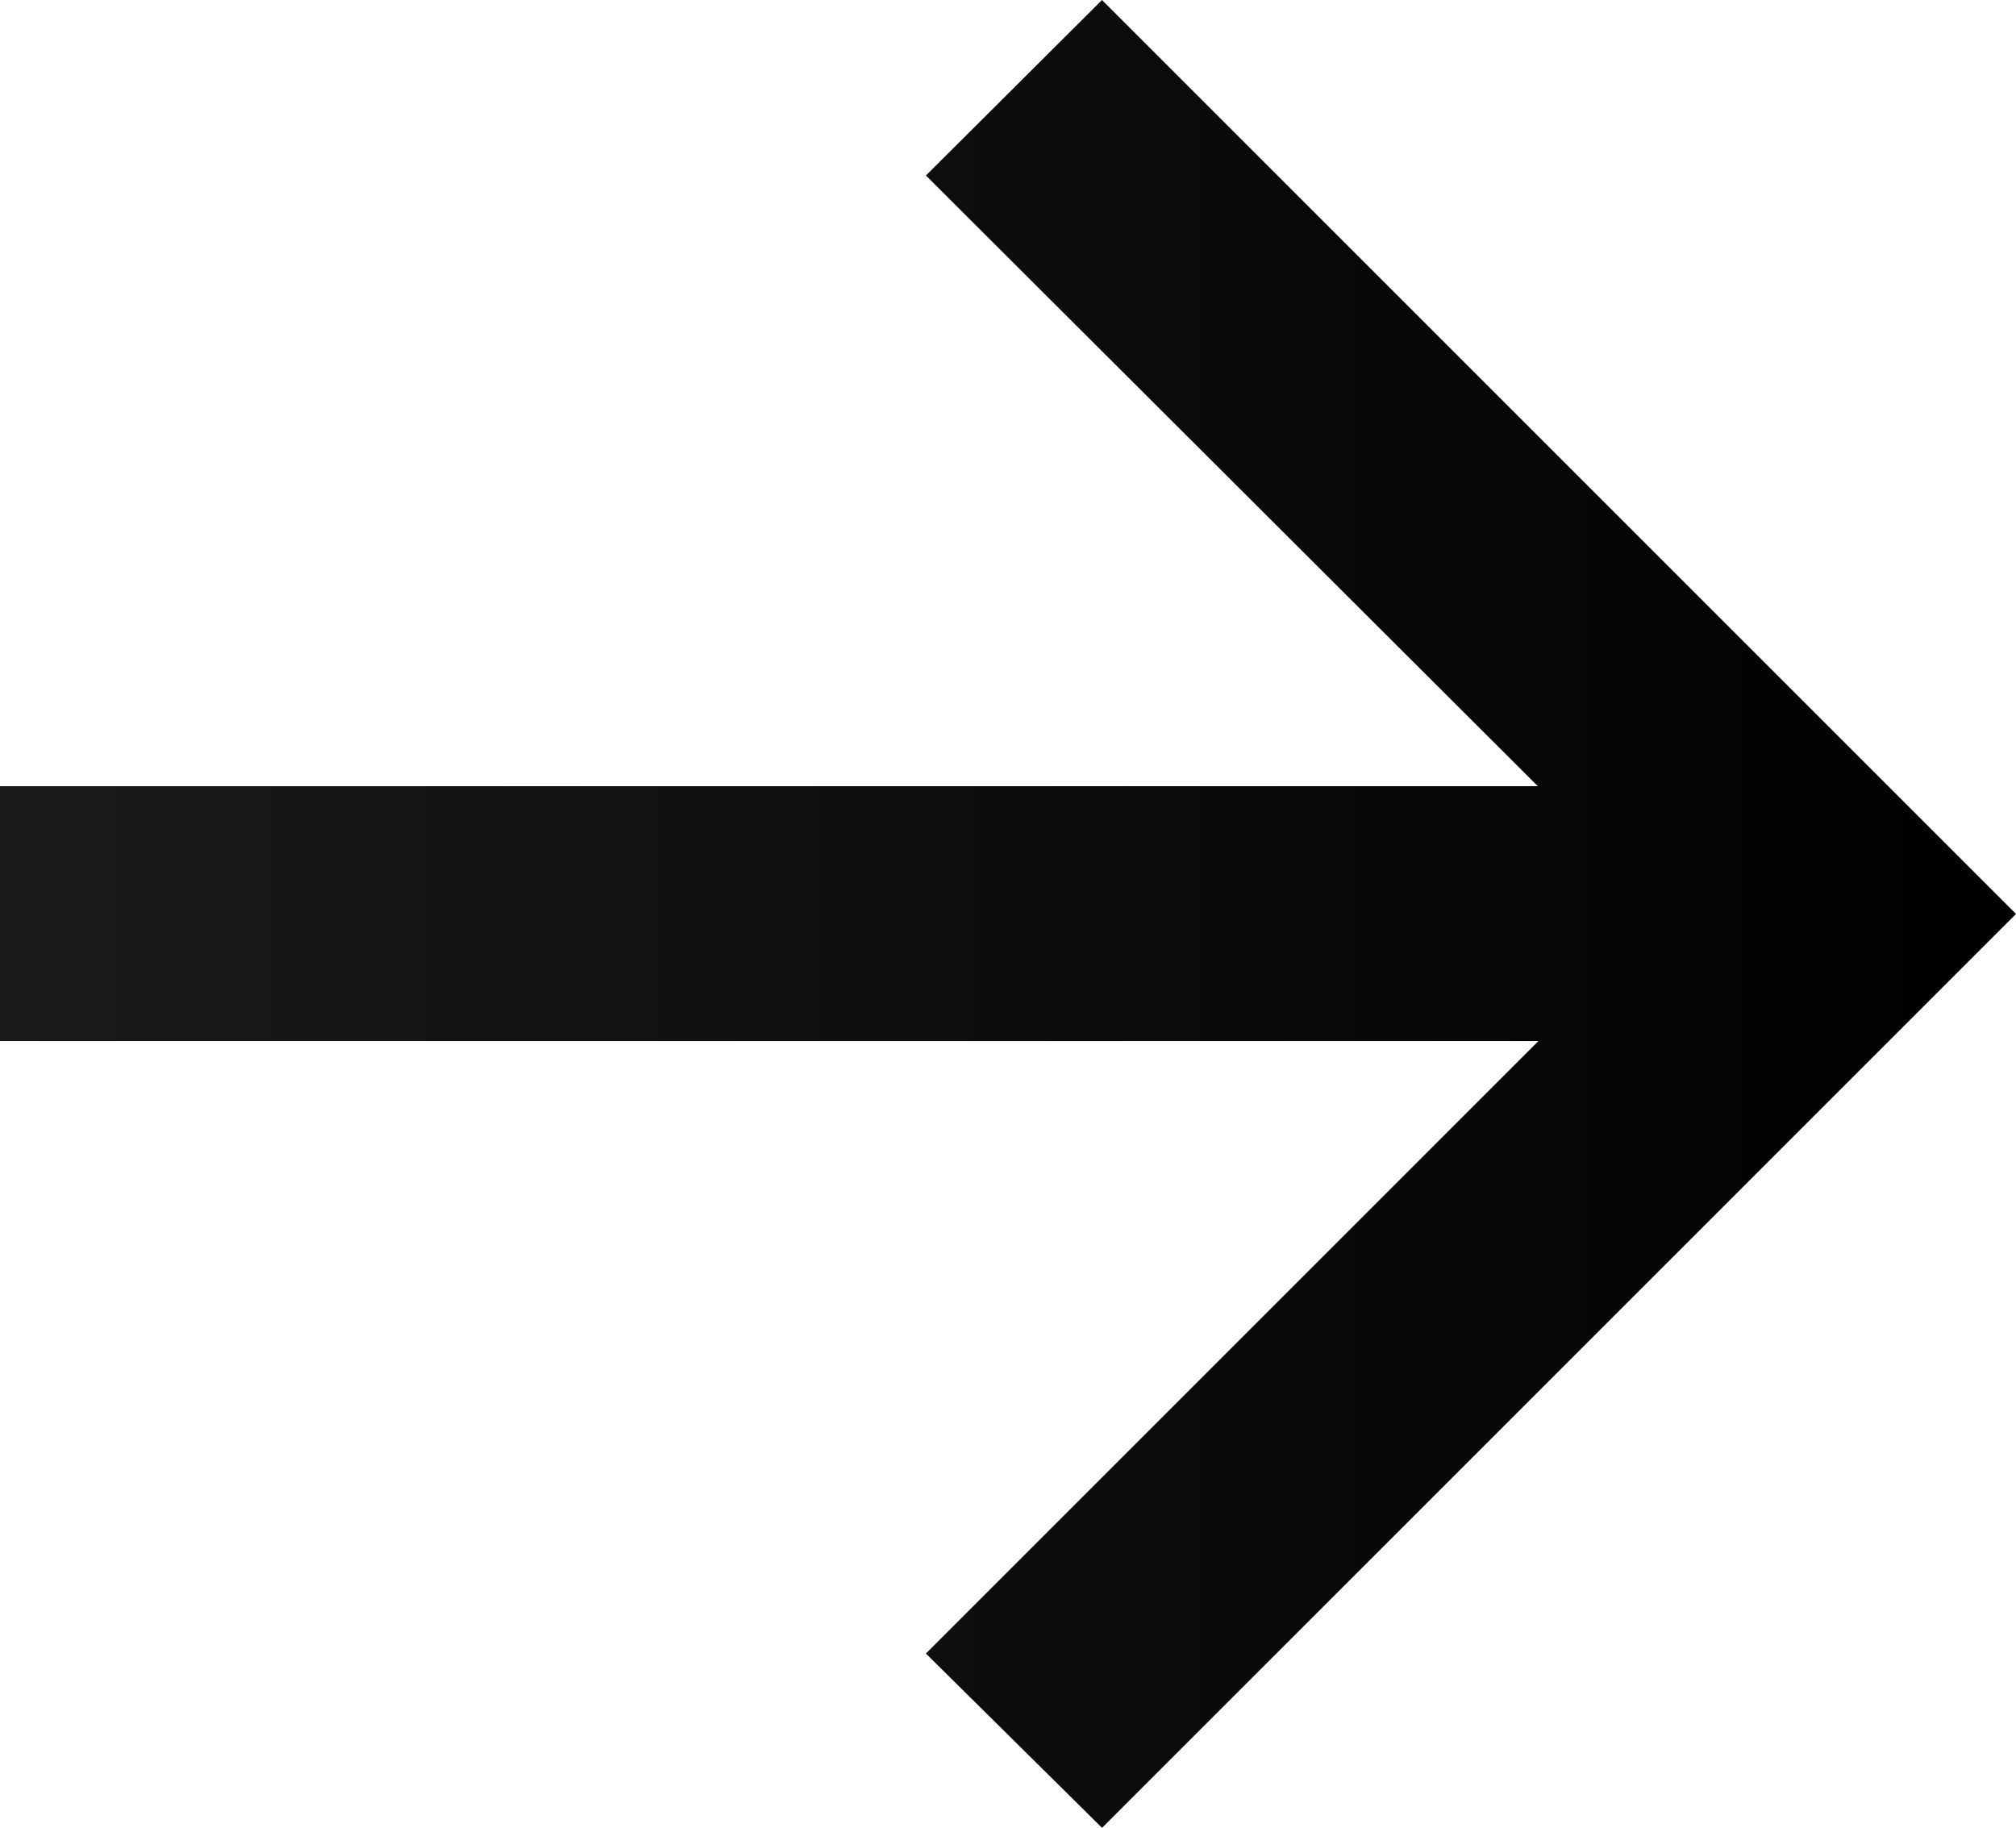 <?xml version="1.0" encoding="UTF-8"?> <svg xmlns="http://www.w3.org/2000/svg" xmlns:xlink="http://www.w3.org/1999/xlink" id="_Слой_2" data-name="Слой 2" viewBox="0 0 33.77 30.62"><defs><style> .cls-1 { fill: url(#_Безымянный_градиент_3); } </style><linearGradient id="_Безымянный_градиент_3" data-name="Безымянный градиент 3" x1="0" y1="15.31" x2="33.77" y2="15.31" gradientUnits="userSpaceOnUse"><stop offset="0" stop-color="#1a1a1a"></stop><stop offset="1" stop-color="#000"></stop></linearGradient></defs><g id="_Слой_1-2" data-name="Слой 1"><path class="cls-1" d="m15.51,27.7l10.26-10.26H0v-4.27h25.76L15.51,2.94l2.95-2.94,15.31,15.31-15.31,15.31-2.95-2.92Z"></path></g></svg> 